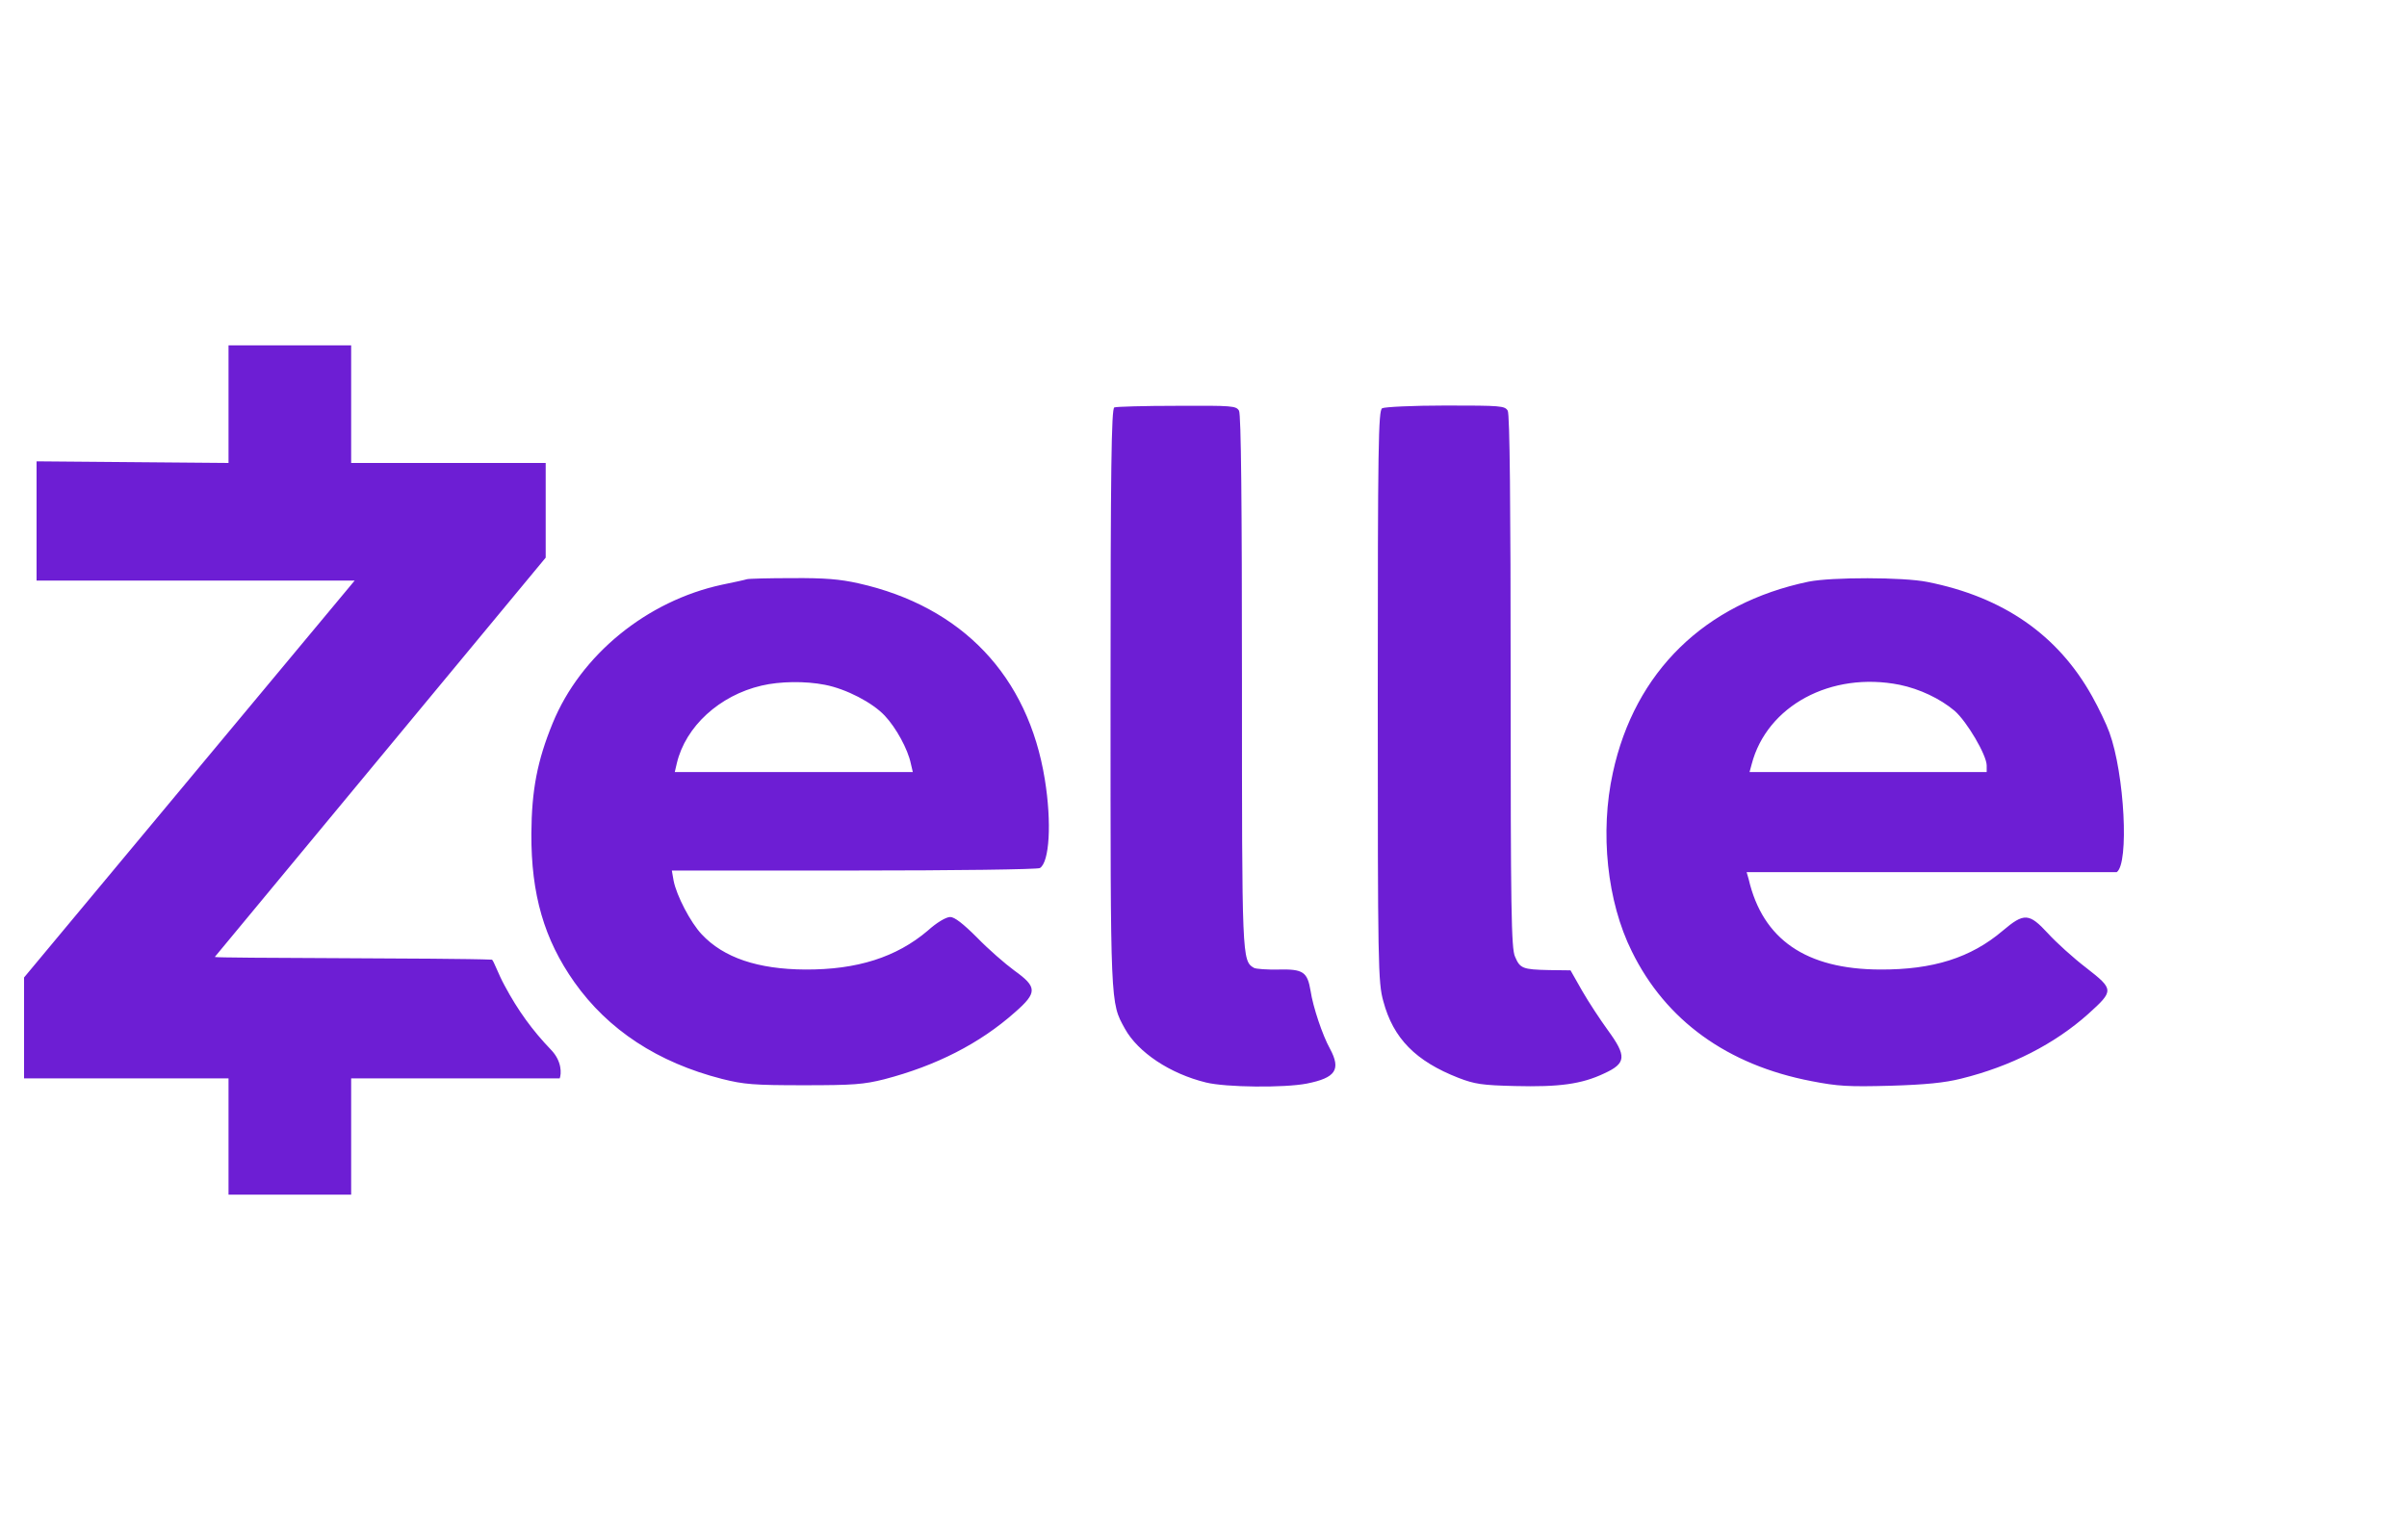 <svg xmlns="http://www.w3.org/2000/svg" viewBox="0 0 100 64">
  <path d="M 9.494 14.352 L 14.589 14.352 L 14.589 19.24 L 22.671 19.24 L 22.671 23.175 L 8.924 39.769 C 8.918 39.827 18.733 39.809 20.44 39.882 C 20.511 39.928 20.705 40.486 20.96 40.951 C 21.518 41.997 22.125 42.829 22.89 43.625 C 23.352 44.102 23.326 44.623 23.253 44.817 L 14.589 44.817 L 14.589 49.648 L 9.494 49.648 L 9.494 44.817 L 1 44.817 L 1 40.622 L 14.735 24.128 L 1.519 24.128 L 1.519 19.172 L 9.494 19.24 L 9.494 14.352 Z M 48.892 16.865 C 51.197 16.853 51.355 16.865 51.476 17.069 C 51.562 17.216 51.598 20.934 51.598 28.334 C 51.598 39.849 51.598 39.928 52.096 40.223 C 52.18 40.269 52.641 40.303 53.127 40.292 C 54.146 40.269 54.316 40.394 54.449 41.18 C 54.546 41.839 54.947 43.032 55.251 43.577 C 55.723 44.453 55.493 44.793 54.291 45.032 C 53.357 45.214 50.93 45.191 50.105 44.987 C 48.613 44.623 47.278 43.736 46.732 42.747 C 46.125 41.645 46.138 41.861 46.138 29.004 C 46.138 19.491 46.174 16.978 46.295 16.932 C 46.369 16.899 47.545 16.865 48.892 16.865 Z M 60.055 16.853 C 62.36 16.853 62.518 16.865 62.64 17.069 C 62.724 17.216 62.761 20.934 62.761 28.334 C 62.761 37.735 62.785 39.428 62.943 39.758 C 63.149 40.247 63.258 40.292 64.363 40.315 L 65.248 40.326 L 65.733 41.18 C 66 41.645 66.487 42.384 66.801 42.816 C 67.589 43.896 67.565 44.191 66.643 44.612 C 65.71 45.055 64.775 45.18 62.943 45.134 C 61.572 45.101 61.268 45.055 60.589 44.793 C 58.818 44.1 57.883 43.156 57.471 41.611 C 57.252 40.826 57.24 40.145 57.24 28.926 C 57.24 18.513 57.265 17.058 57.422 16.967 C 57.519 16.911 58.708 16.853 60.055 16.853 Z M 32.912 24.026 C 34.271 24.015 34.902 24.071 35.666 24.242 C 39.974 25.208 42.715 28.096 43.408 32.392 C 43.699 34.188 43.601 35.836 43.202 36.075 C 43.116 36.132 39.634 36.178 35.471 36.178 L 27.912 36.178 L 27.985 36.598 C 28.107 37.223 28.689 38.337 29.15 38.826 C 30.061 39.803 31.492 40.281 33.458 40.292 C 35.606 40.303 37.243 39.781 38.542 38.678 C 38.918 38.337 39.307 38.109 39.476 38.109 C 39.658 38.109 40.01 38.382 40.592 38.963 C 41.053 39.44 41.758 40.054 42.146 40.338 C 43.092 41.019 43.104 41.247 42.17 42.066 C 40.701 43.373 38.882 44.293 36.745 44.851 C 35.885 45.067 35.46 45.101 33.397 45.101 C 31.31 45.101 30.91 45.067 29.999 44.839 C 27.33 44.157 25.267 42.804 23.86 40.815 C 22.61 39.041 22.064 37.177 22.076 34.643 C 22.088 32.836 22.32 31.619 22.962 30.051 C 24.127 27.209 26.882 24.969 29.999 24.299 C 30.497 24.197 30.97 24.094 31.031 24.071 C 31.104 24.048 31.941 24.026 32.912 24.026 Z M 31.638 28.493 C 29.891 28.902 28.483 30.187 28.119 31.721 L 28.034 32.085 L 37.923 32.085 L 37.838 31.721 C 37.717 31.141 37.232 30.244 36.758 29.743 C 36.248 29.198 35.156 28.63 34.271 28.459 C 33.458 28.3 32.414 28.311 31.638 28.493 Z M 80.076 24.185 C 83.231 24.81 85.5 26.39 86.918 28.936 C 87.186 29.414 87.514 30.096 87.635 30.437 C 88.265 32.165 88.461 35.894 87.939 36.246 L 72.565 36.246 L 72.65 36.541 C 73.233 39.041 75.028 40.281 78.11 40.292 C 80.307 40.303 81.884 39.803 83.206 38.678 C 84.091 37.928 84.299 37.939 85.086 38.792 C 85.427 39.167 86.142 39.815 86.676 40.223 C 87.829 41.122 87.829 41.168 86.761 42.134 C 85.365 43.384 83.546 44.317 81.471 44.828 C 80.792 44.998 80.003 45.078 78.535 45.122 C 76.8 45.168 76.363 45.146 75.258 44.93 C 71.763 44.26 69.204 42.406 67.797 39.542 C 66.766 37.474 66.462 34.586 67.008 32.109 C 67.917 27.913 70.83 25.071 75.138 24.173 C 76.096 23.981 79.069 23.981 80.076 24.185 Z M 72.772 31.767 L 72.686 32.085 L 82.538 32.085 L 82.538 31.813 C 82.538 31.381 81.714 29.982 81.204 29.539 C 80.597 29.028 79.748 28.63 78.923 28.459 C 76.071 27.891 73.402 29.334 72.772 31.767 Z" fill="#6d1ed4"></path>
</svg>